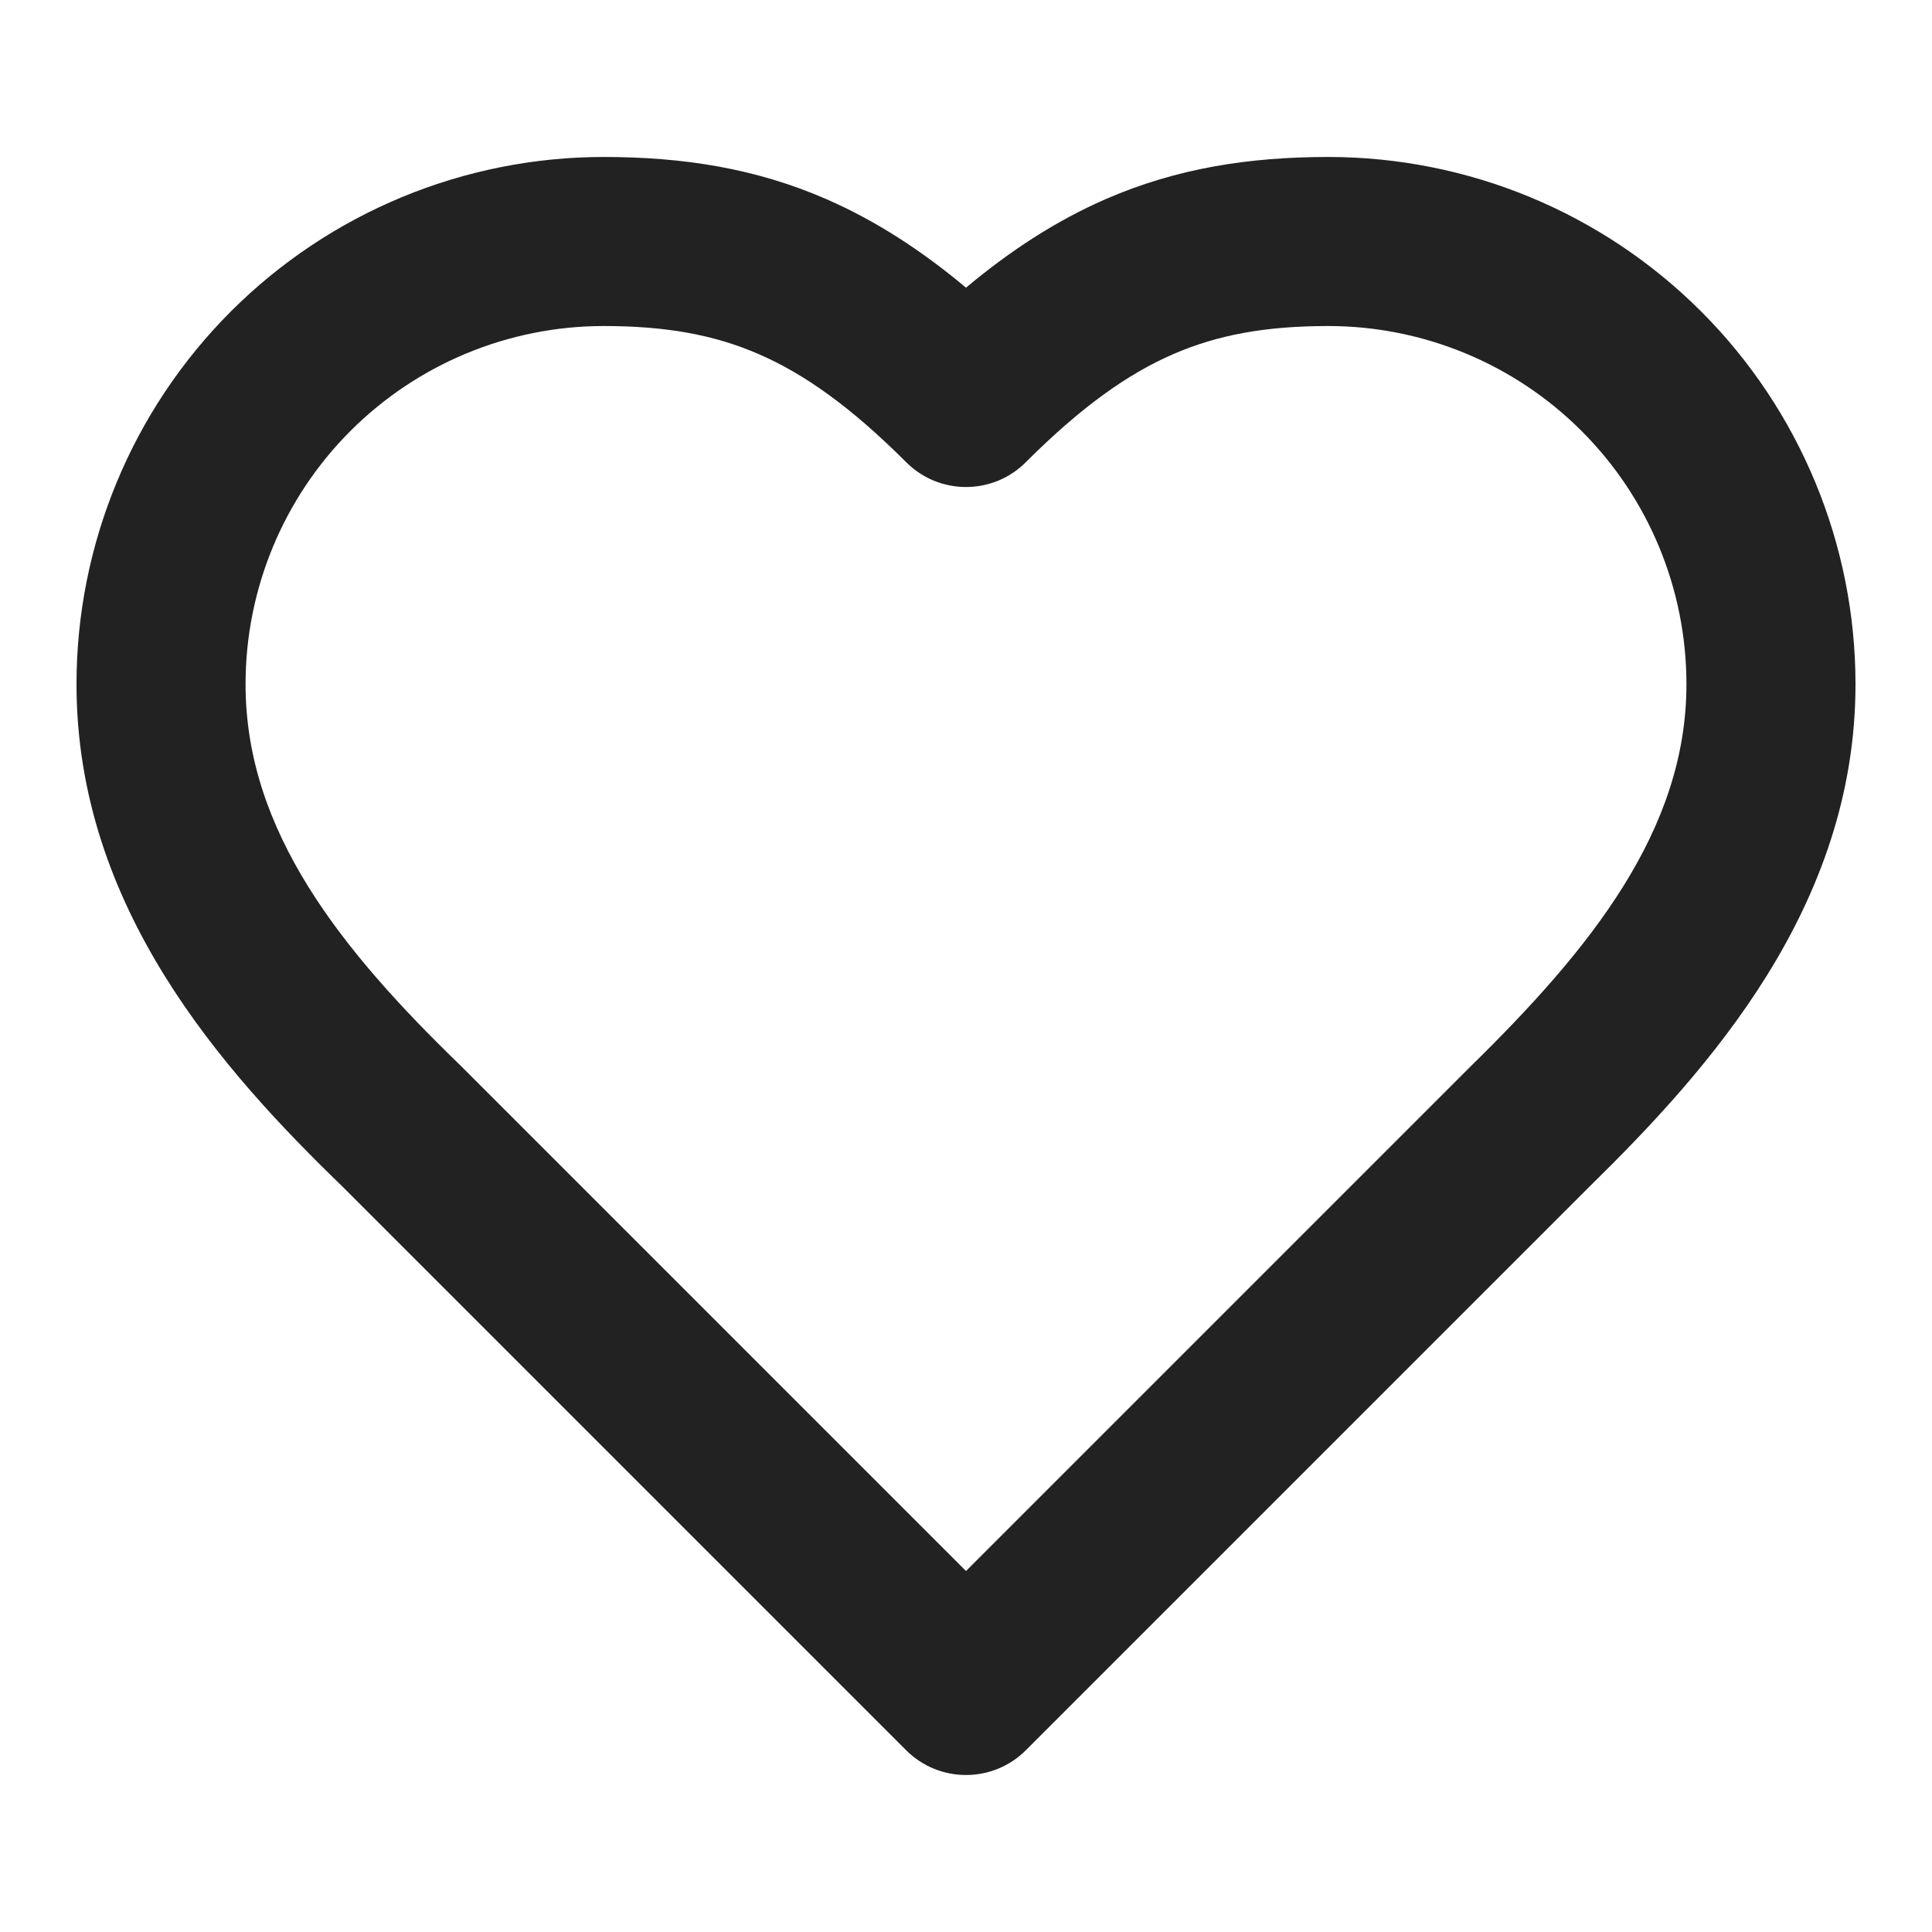 <svg width="20" height="20" viewBox="0 0 20 20" fill="none" xmlns="http://www.w3.org/2000/svg">
<path fill-rule="evenodd" clip-rule="evenodd" d="M2.39 3.224C3.414 2.2 4.802 1.625 6.25 1.625C7.071 1.625 7.821 1.742 8.556 2.062C9.061 2.283 9.533 2.587 10 2.978C10.467 2.587 10.939 2.283 11.444 2.062C12.179 1.742 12.929 1.625 13.75 1.625C15.198 1.625 16.586 2.2 17.61 3.224C18.633 4.247 19.208 5.636 19.208 7.083C19.208 9.387 17.688 11.074 16.449 12.289L10.619 18.119C10.277 18.46 9.723 18.46 9.381 18.119L3.553 12.291C2.299 11.078 0.792 9.393 0.792 7.083C0.792 5.636 1.367 4.247 2.39 3.224ZM6.25 3.375C5.266 3.375 4.323 3.766 3.628 4.461C2.932 5.157 2.542 6.1 2.542 7.083C2.542 8.604 3.53 9.834 4.775 11.038L4.785 11.048L10 16.263L15.221 11.042C16.465 9.823 17.458 8.594 17.458 7.083C17.458 6.1 17.068 5.157 16.372 4.461C15.677 3.766 14.733 3.375 13.75 3.375C13.104 3.375 12.604 3.466 12.143 3.667C11.676 3.87 11.194 4.21 10.619 4.785C10.277 5.127 9.723 5.127 9.381 4.785C8.806 4.21 8.324 3.87 7.857 3.667C7.396 3.466 6.896 3.375 6.25 3.375Z" fill="#222222"/>
</svg>
